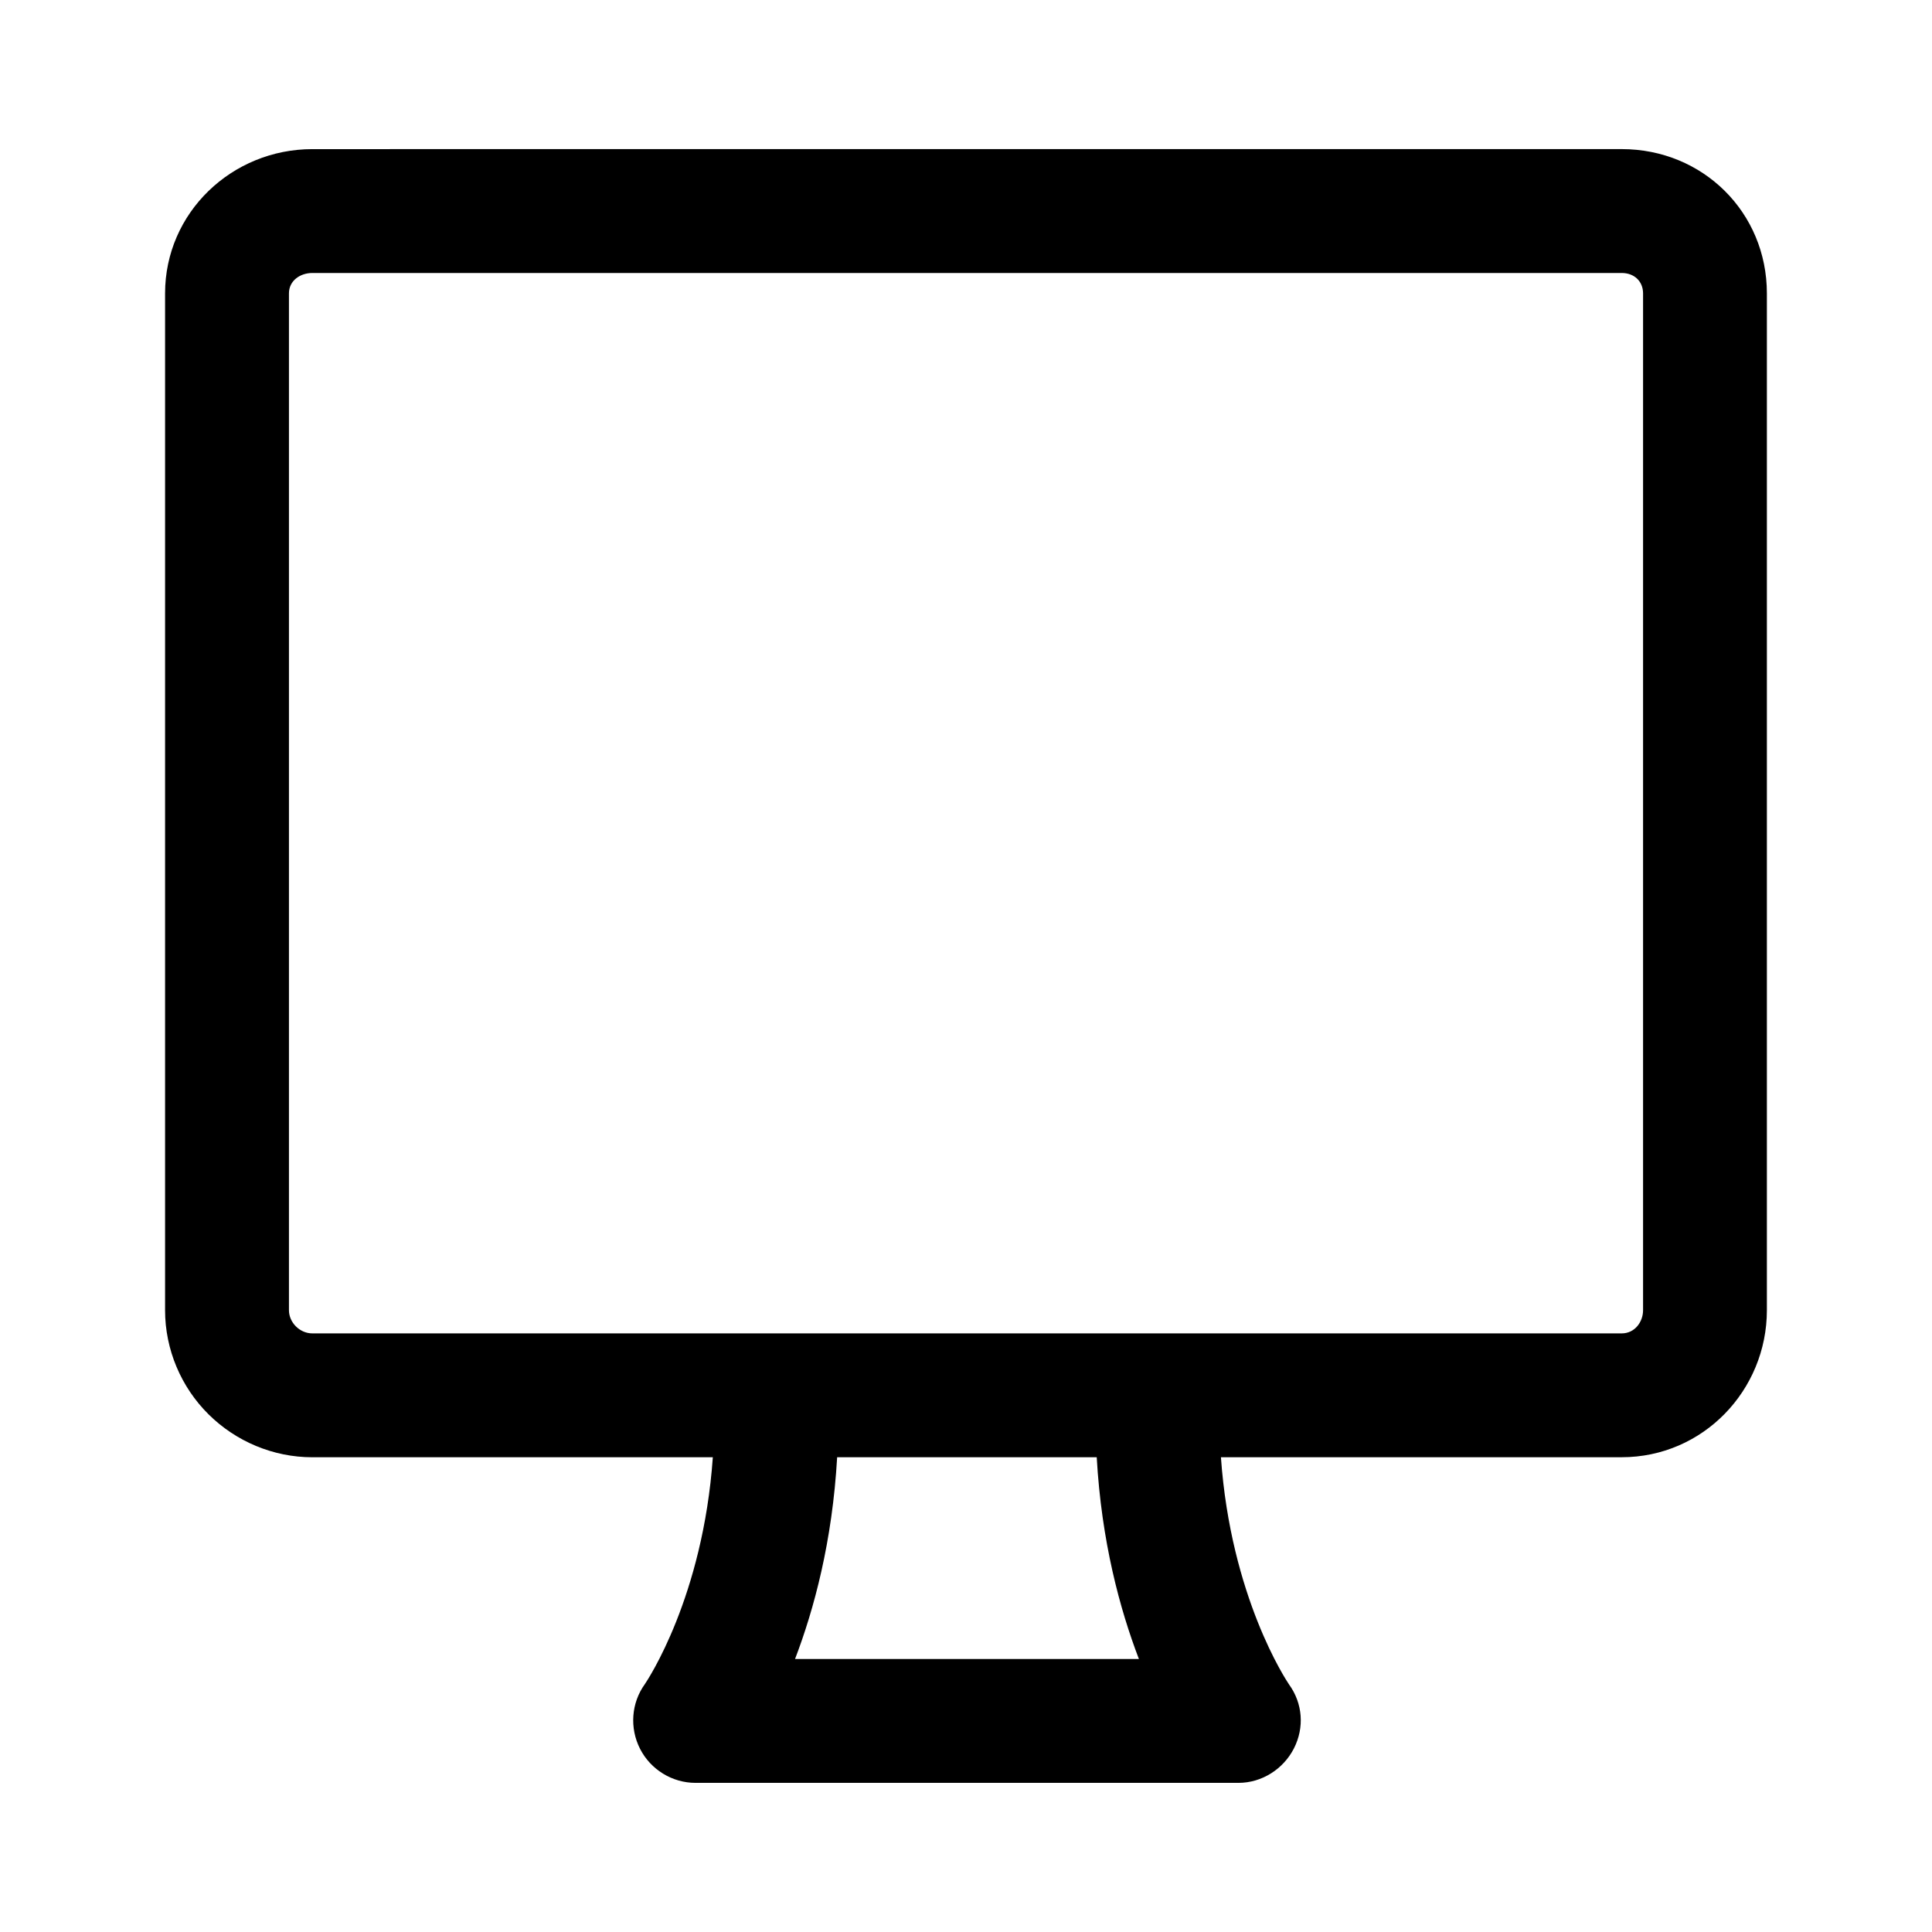 <?xml version="1.0" encoding="UTF-8"?>
<!-- The Best Svg Icon site in the world: iconSvg.co, Visit us! https://iconsvg.co -->
<svg fill="#000000" width="800px" height="800px" version="1.1" viewBox="144 144 512 512" xmlns="http://www.w3.org/2000/svg">
 <path d="m226.77 183.52c-21.293 0-39.023 16.809-39.023 38.234v269.47c0 10.398 4.219 20.348 11.516 27.582 7.25 7.188 17.145 11.383 27.504 11.383h106.14c-2.606 37.055-17.301 59.062-18.012 60.117-3.613 4.992-4.078 11.637-1.281 17.137 2.801 5.512 8.527 9.035 14.703 9.035h143.89c6.188 0 11.91-3.644 14.711-9.164 2.793-5.504 2.32-11.91-1.301-16.902-0.723-1.078-15.445-23.176-18.059-60.23h106.2c21.57 0 38.484-17.742 38.484-38.965v-269.47c0-21.426-16.918-38.234-38.484-38.234zm0 32.824h347c3.328 0 5.66 2.211 5.66 5.406v269.47c0 3.109-2.203 6.141-5.66 6.141h-347c-3.328 0-6.195-2.875-6.195-6.141v-269.47c0-3.371 2.969-5.406 6.195-5.406zm139.07 313.84h68.801c1.273 22.379 6.141 40.289 11.18 53.465h-91.125c5.031-13.18 9.879-31.086 11.156-53.465z"/>
</svg>